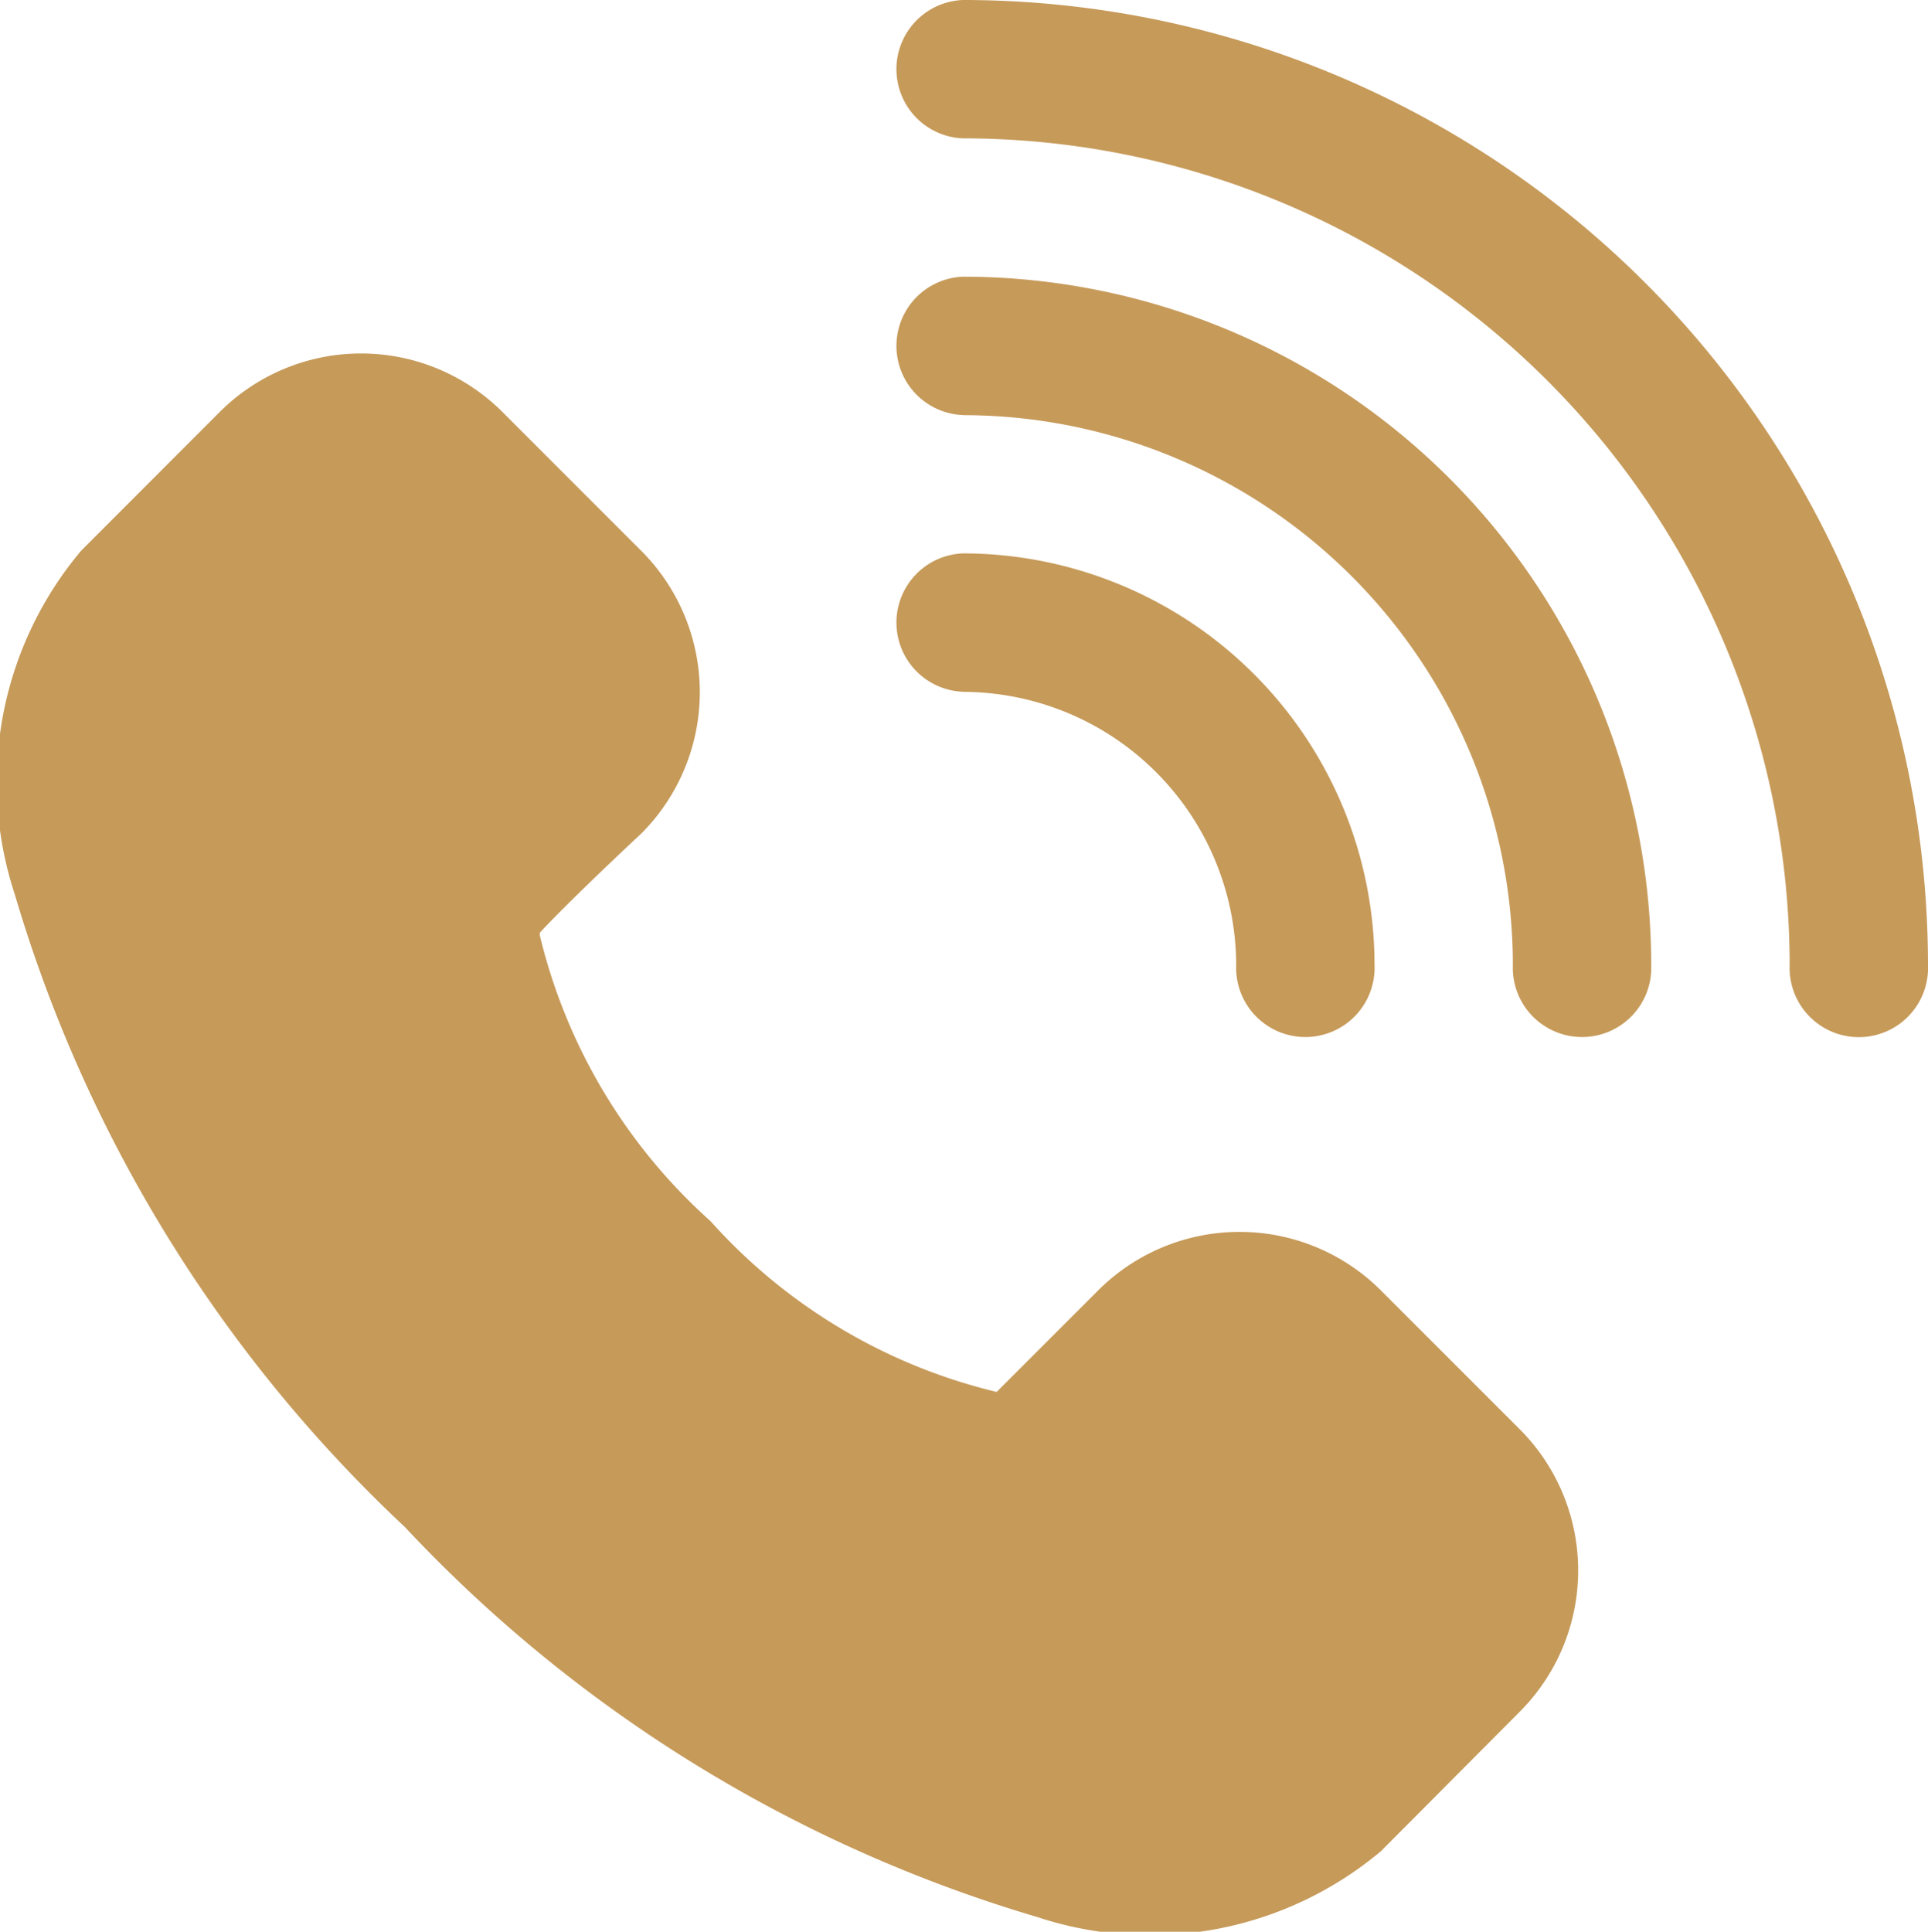 <svg xmlns="http://www.w3.org/2000/svg" width="17.602" height="17.635" viewBox="0 0 17.602 17.635"><g id="Group_87189" data-name="Group 87189" transform="translate(-41)"><path id="Path_11387" data-name="Path 11387" d="M7.06,10.515v.023a5.1,5.1,0,0,0,1.559,2.61,5.1,5.1,0,0,0,2.612,1.559l.927-.927a1.826,1.826,0,0,1,2.581,0l1.266,1.266a1.825,1.825,0,0,1,0,2.582L14.739,18.9A3.279,3.279,0,0,1,11.6,19.5a12.92,12.92,0,0,1-5.772-3.56,12.92,12.92,0,0,1-3.56-5.772,3.279,3.279,0,0,1,.606-3.142L4.138,5.761a1.826,1.826,0,0,1,2.581,0L7.986,7.028a1.825,1.825,0,0,1,0,2.582l-.014.013S7.334,10.218,7.06,10.515Zm3.863-2.2a.632.632,0,0,1,0-1.263,3.76,3.76,0,0,1,3.758,3.758.632.632,0,1,1-1.263,0A2.5,2.5,0,0,0,10.923,8.316Zm0-2.526a.632.632,0,0,1,0-1.263,6.287,6.287,0,0,1,6.284,6.284.632.632,0,1,1-1.263,0A5.023,5.023,0,0,0,10.923,5.79Zm0-2.526a.632.632,0,0,1,0-1.263,8.815,8.815,0,0,1,8.811,8.811.632.632,0,1,1-1.263,0A7.552,7.552,0,0,0,10.923,3.263Z" transform="translate(38.868 -2)" fill="#c69a59" fill-rule="evenodd"></path></g></svg>